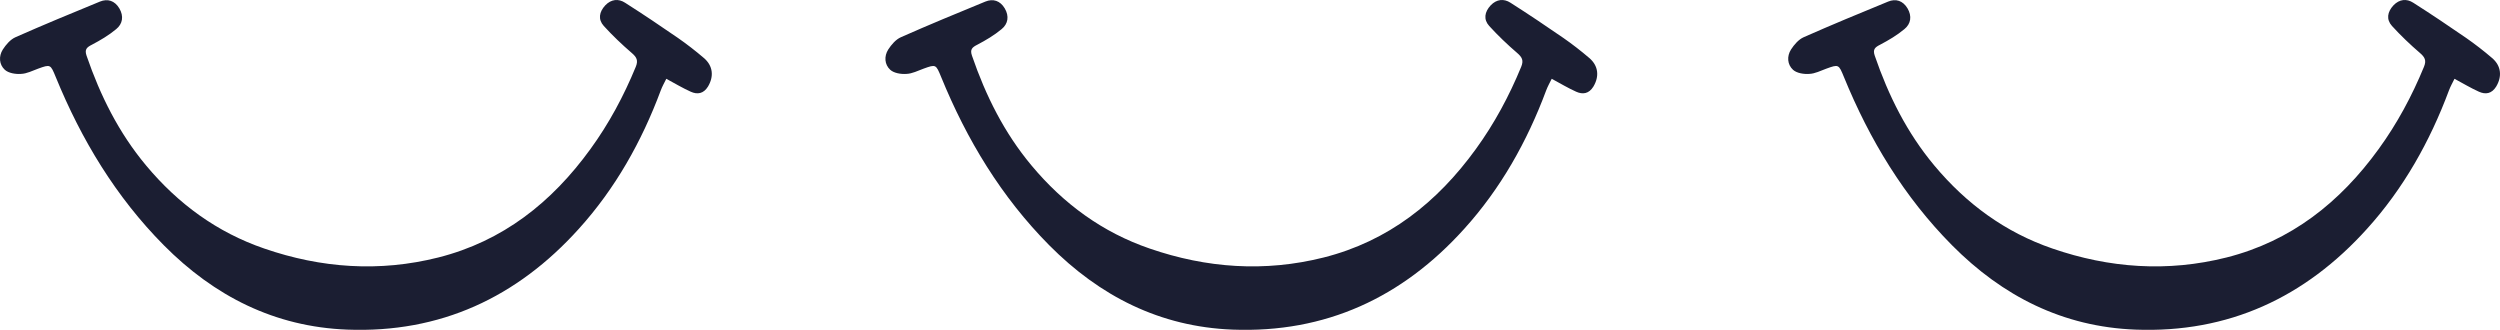 <svg width="144" height="19" viewBox="0 0 144 19" fill="none" xmlns="http://www.w3.org/2000/svg">
<path d="M38.379 4.538C38.262 4.775 38.145 4.98 38.06 5.207C36.962 8.153 35.439 10.861 33.34 13.181C29.77 17.141 25.349 19.191 20 18.986C15.823 18.824 12.35 17.065 9.43 14.12C6.682 11.347 4.689 8.055 3.208 4.43C2.91 3.707 2.91 3.696 2.196 3.955C1.866 4.074 1.546 4.246 1.205 4.257C0.896 4.279 0.491 4.214 0.278 4.02C-0.052 3.718 -0.084 3.243 0.161 2.854C0.342 2.574 0.598 2.272 0.896 2.142C2.505 1.43 4.124 0.761 5.755 0.092C6.202 -0.091 6.607 0.038 6.873 0.481C7.14 0.934 7.065 1.376 6.692 1.678C6.266 2.034 5.787 2.315 5.296 2.574C4.998 2.725 4.86 2.844 4.987 3.211C5.776 5.509 6.841 7.645 8.408 9.523C10.261 11.746 12.51 13.386 15.216 14.314C18.498 15.447 21.854 15.684 25.242 14.832C28.961 13.893 31.784 11.659 34.011 8.584C35.077 7.117 35.929 5.53 36.621 3.847C36.771 3.48 36.675 3.297 36.387 3.049C35.822 2.563 35.279 2.045 34.778 1.495C34.437 1.117 34.512 0.686 34.863 0.308C35.204 -0.048 35.62 -0.091 36.003 0.157C37.037 0.815 38.049 1.495 39.051 2.186C39.562 2.542 40.063 2.93 40.542 3.34C41.075 3.793 41.128 4.408 40.777 4.991C40.521 5.401 40.169 5.455 39.786 5.282C39.328 5.077 38.88 4.808 38.379 4.538Z" fill="#1B1E32"/>
<path d="M89.379 4.538C89.262 4.775 89.145 4.98 89.06 5.207C87.962 8.153 86.439 10.861 84.34 13.181C80.77 17.141 76.349 19.191 71 18.986C66.823 18.824 63.35 17.065 60.43 14.12C57.681 11.347 55.689 8.055 54.208 4.43C53.91 3.707 53.91 3.696 53.196 3.955C52.866 4.074 52.546 4.246 52.205 4.257C51.896 4.279 51.491 4.214 51.278 4.02C50.948 3.718 50.916 3.243 51.161 2.854C51.342 2.574 51.598 2.272 51.896 2.142C53.505 1.43 55.124 0.761 56.755 0.092C57.202 -0.091 57.607 0.038 57.873 0.481C58.14 0.934 58.065 1.376 57.692 1.678C57.266 2.034 56.786 2.315 56.296 2.574C55.998 2.725 55.859 2.844 55.987 3.211C56.776 5.509 57.841 7.645 59.408 9.523C61.261 11.746 63.51 13.386 66.216 14.314C69.498 15.447 72.854 15.684 76.242 14.832C79.961 13.893 82.784 11.659 85.011 8.584C86.076 7.117 86.929 5.53 87.621 3.847C87.771 3.48 87.675 3.297 87.387 3.049C86.822 2.563 86.279 2.045 85.778 1.495C85.437 1.117 85.512 0.686 85.863 0.308C86.204 -0.048 86.62 -0.091 87.003 0.157C88.037 0.815 89.049 1.495 90.051 2.186C90.562 2.542 91.063 2.93 91.542 3.34C92.075 3.793 92.128 4.408 91.777 4.991C91.521 5.401 91.169 5.455 90.786 5.282C90.328 5.077 89.88 4.808 89.379 4.538Z" fill="#1B1E32"/>
<path d="M141.379 4.538C141.262 4.775 141.145 4.98 141.06 5.207C139.962 8.153 138.439 10.861 136.34 13.181C132.77 17.141 128.349 19.191 123 18.986C118.823 18.824 115.35 17.065 112.43 14.12C109.682 11.347 107.689 8.055 106.208 4.43C105.91 3.707 105.91 3.696 105.196 3.955C104.866 4.074 104.546 4.246 104.205 4.257C103.896 4.279 103.491 4.214 103.278 4.02C102.948 3.718 102.916 3.243 103.161 2.854C103.342 2.574 103.598 2.272 103.896 2.142C105.505 1.43 107.124 0.761 108.755 0.092C109.202 -0.091 109.607 0.038 109.873 0.481C110.14 0.934 110.065 1.376 109.692 1.678C109.266 2.034 108.787 2.315 108.296 2.574C107.998 2.725 107.86 2.844 107.987 3.211C108.776 5.509 109.841 7.645 111.408 9.523C113.262 11.746 115.51 13.386 118.216 14.314C121.498 15.447 124.854 15.684 128.242 14.832C131.961 13.893 134.784 11.659 137.011 8.584C138.076 7.117 138.929 5.53 139.621 3.847C139.771 3.48 139.675 3.297 139.387 3.049C138.822 2.563 138.279 2.045 137.778 1.495C137.437 1.117 137.512 0.686 137.863 0.308C138.204 -0.048 138.62 -0.091 139.003 0.157C140.037 0.815 141.049 1.495 142.051 2.186C142.562 2.542 143.063 2.93 143.542 3.34C144.075 3.793 144.128 4.408 143.777 4.991C143.521 5.401 143.169 5.455 142.786 5.282C142.328 5.077 141.88 4.808 141.379 4.538Z" fill="#1B1E32"/>
</svg>

